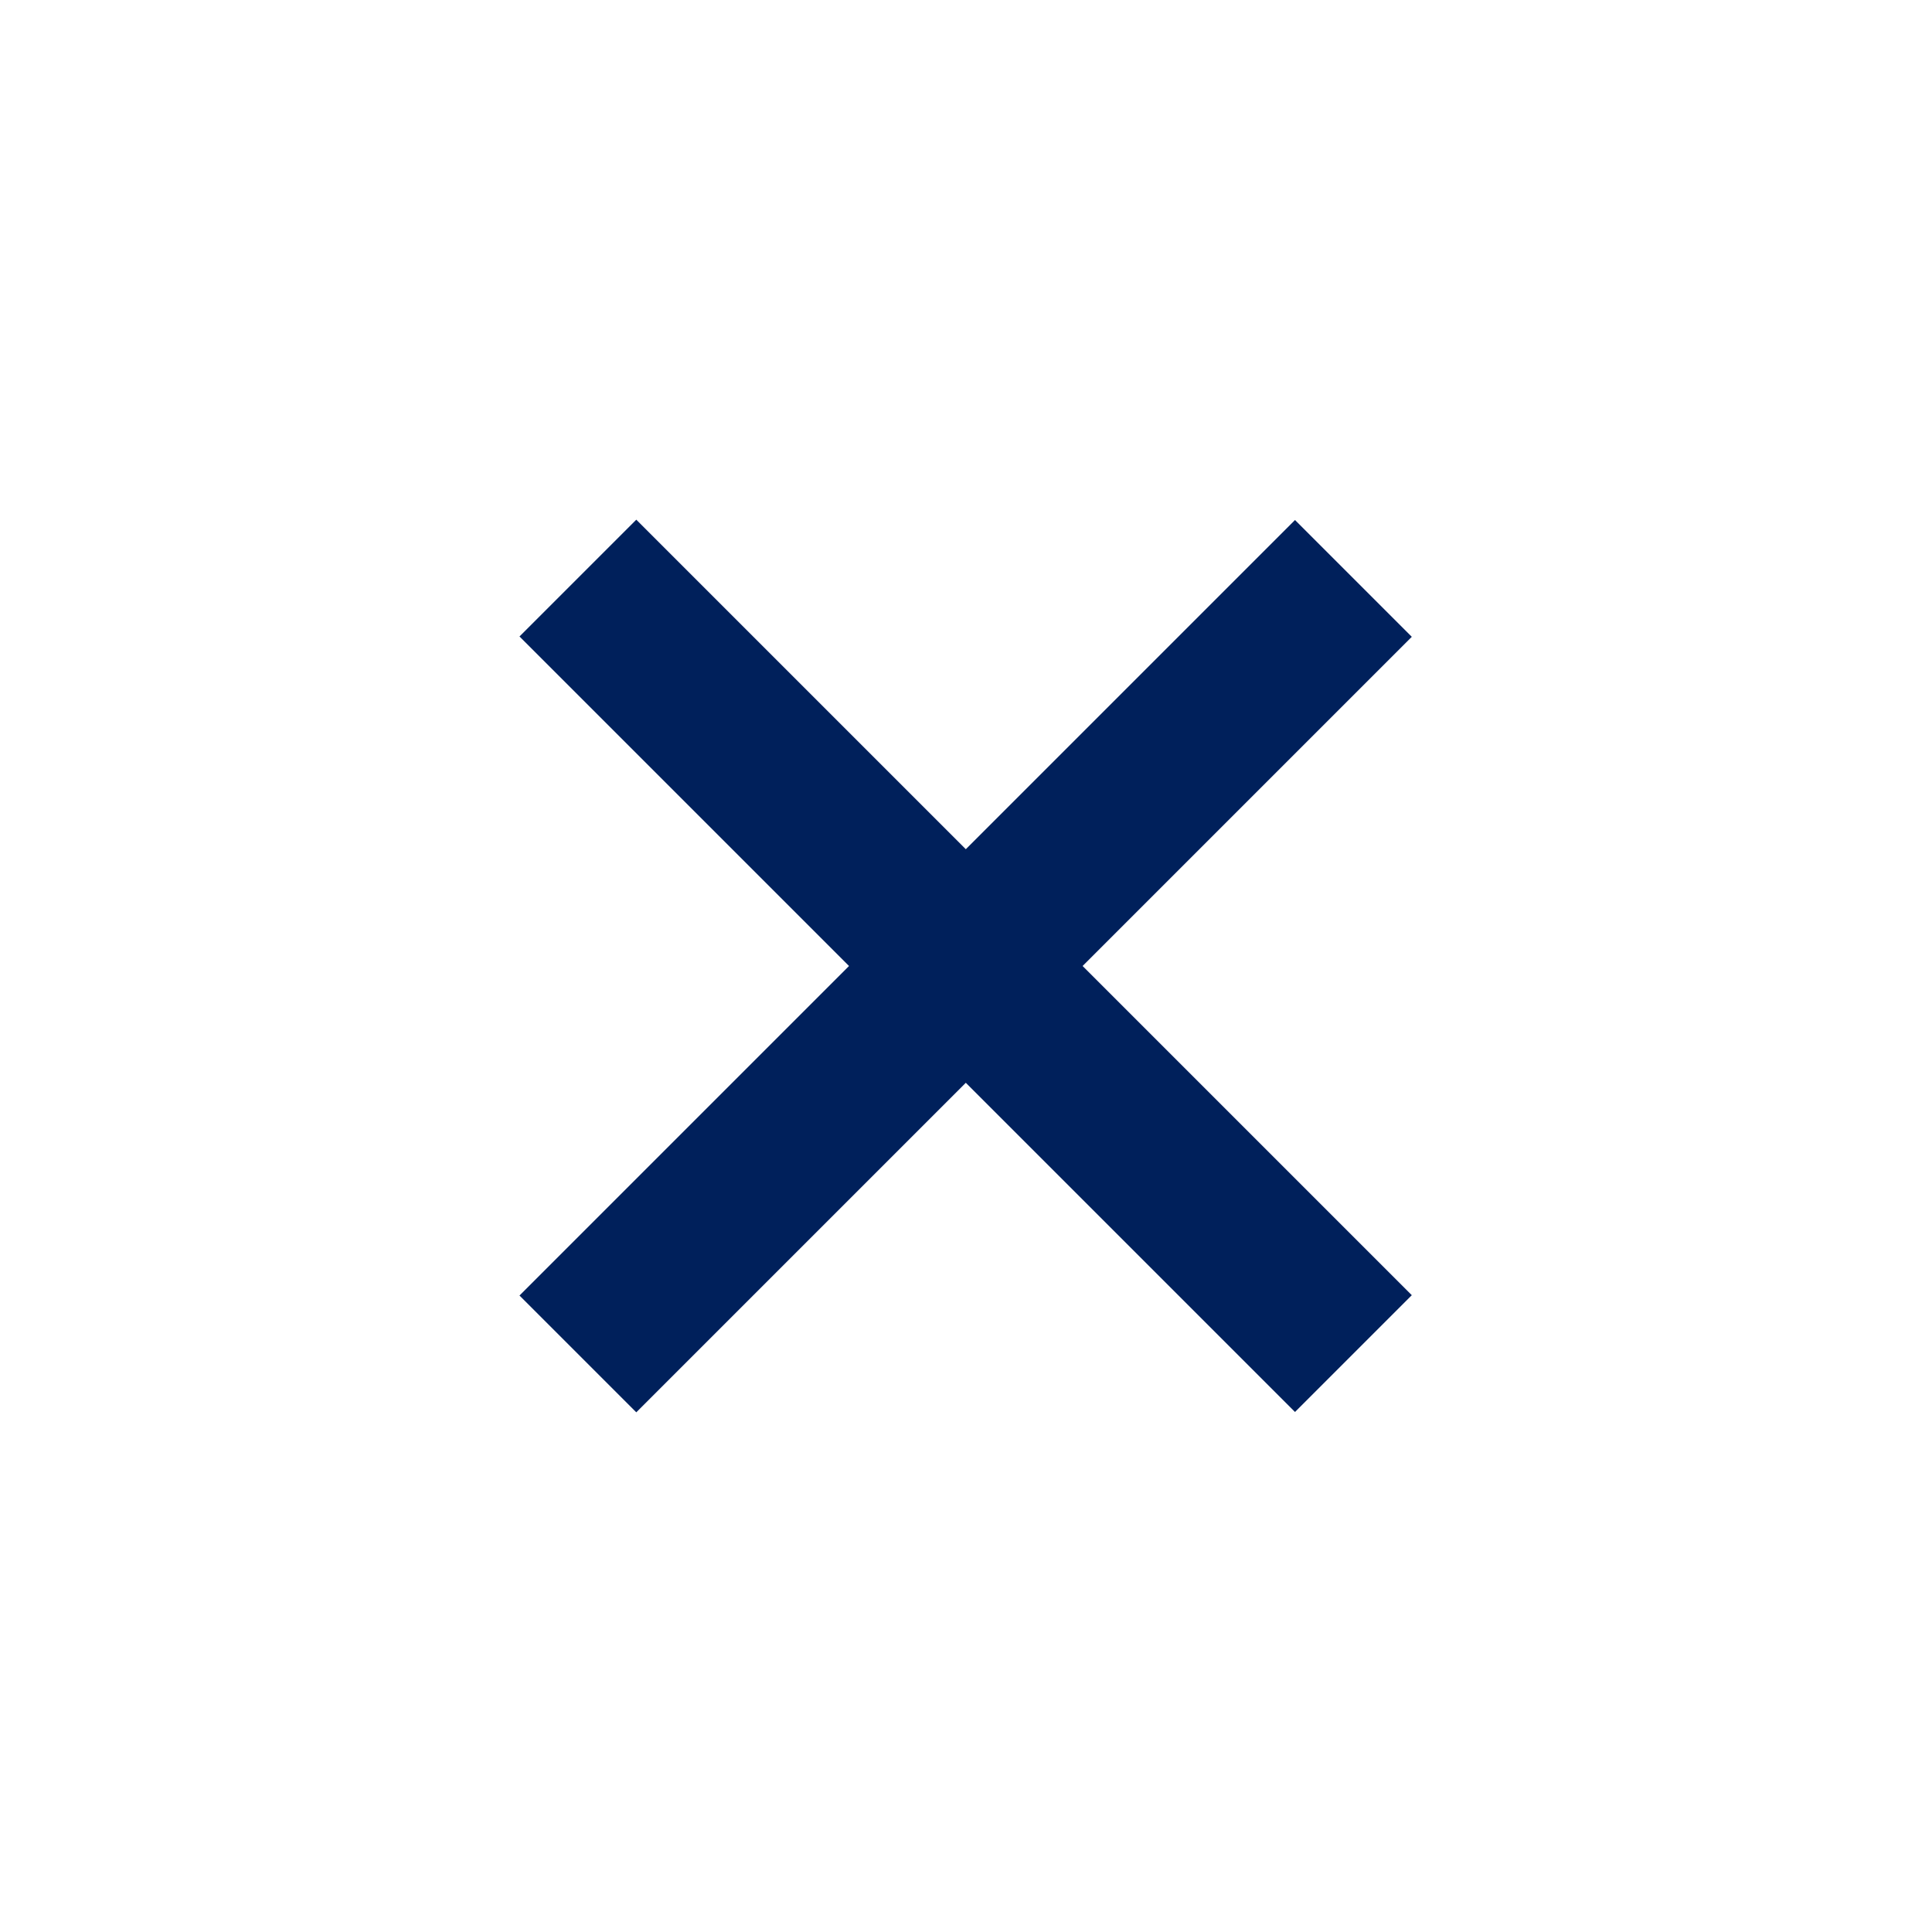 <?xml version="1.0" encoding="utf-8"?>
<!-- Generator: Adobe Illustrator 25.0.1, SVG Export Plug-In . SVG Version: 6.00 Build 0)  -->
<svg version="1.1" id="Layer_1" xmlns="http://www.w3.org/2000/svg" xmlns:xlink="http://www.w3.org/1999/xlink" x="0px" y="0px"
	 viewBox="0 0 40 40" style="enable-background:new 0 0 40 40;" xml:space="preserve">
<style type="text/css">
	.st0{fill:#00205B;}
</style>
<g>
	
		<rect x="18.29" y="8.64" transform="matrix(0.707 -0.707 0.707 0.707 -8.284 20)" class="st0" width="3.42" height="22.71"/>
	
		<rect x="8.64" y="18.29" transform="matrix(0.707 -0.707 0.707 0.707 -8.284 20)" class="st0" width="22.71" height="3.42"/>
</g>
</svg>
